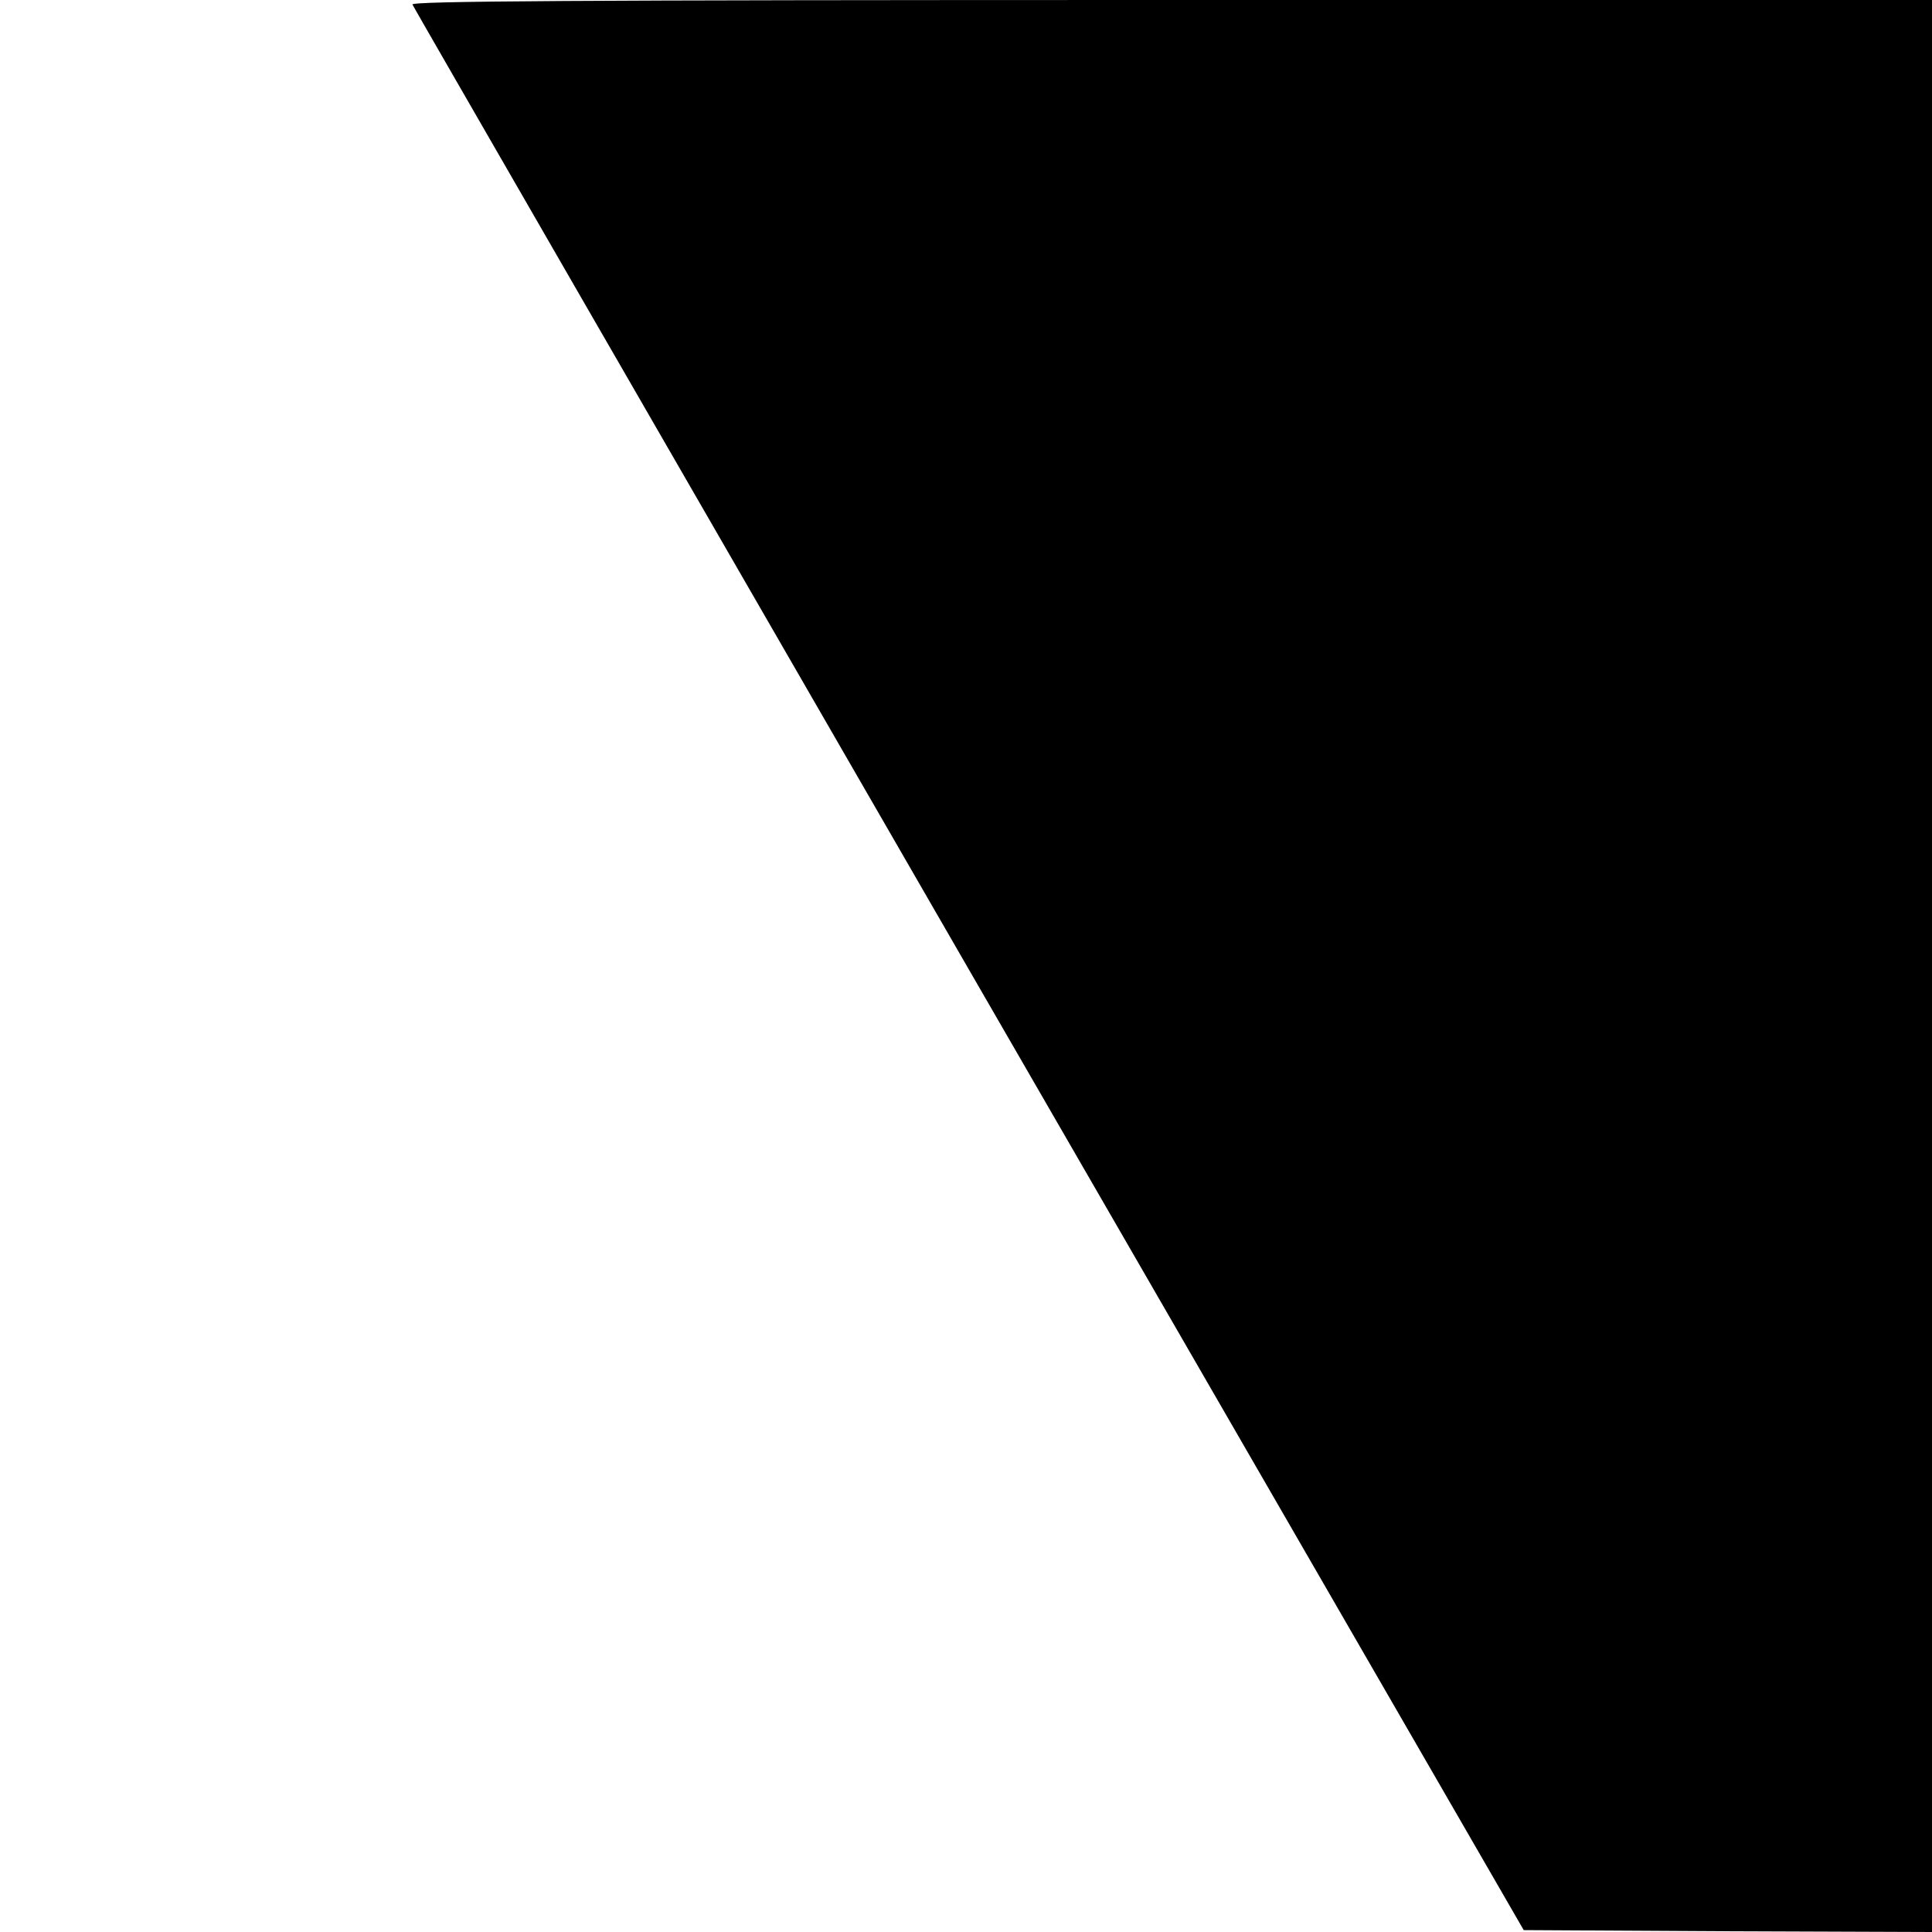 <svg version="1" xmlns="http://www.w3.org/2000/svg" width="682.667" height="682.667" viewBox="0 0 512 512"><path d="M109.3 1.2c.3.7 66.7 115.8 147.5 255.8l147 254.5 54.1.3 54.1.2V0H310.4C149.5 0 108.9.3 109.3 1.2z"/></svg>